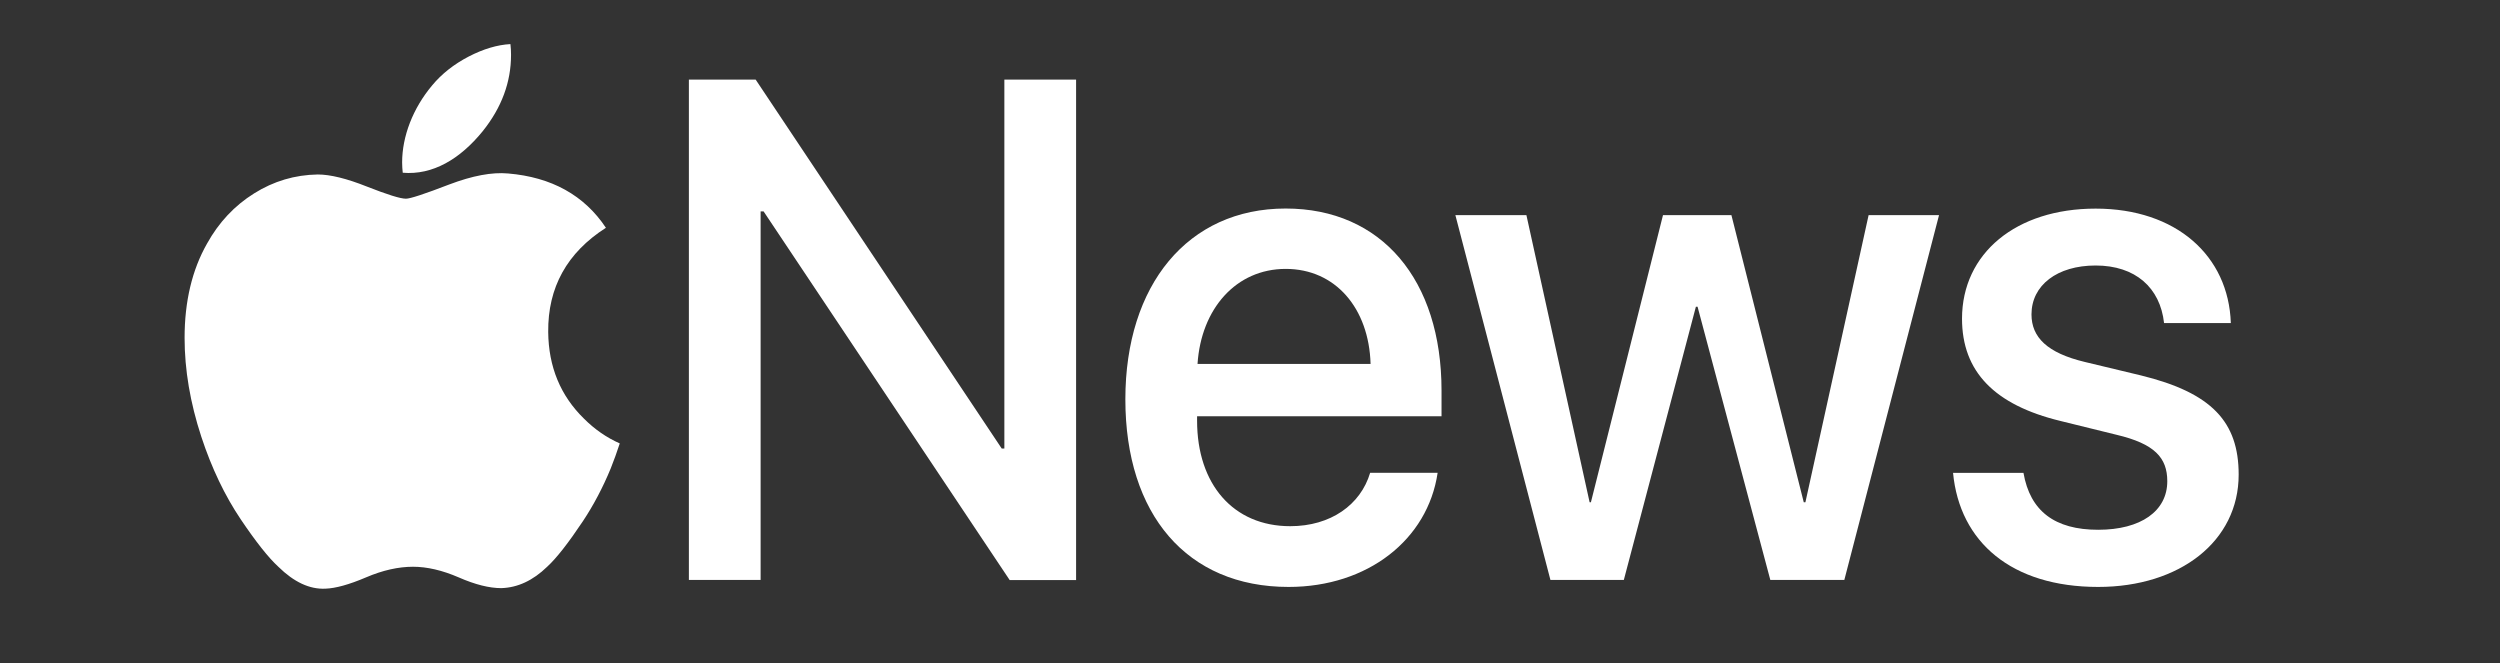 <?xml version="1.0" encoding="UTF-8"?>
<svg width="2747px" height="729px" viewBox="0 0 2747 729" version="1.1" xmlns="http://www.w3.org/2000/svg" xmlns:xlink="http://www.w3.org/1999/xlink">
    <rect x="0" y="0" width="2747" height="729" fill="#333333" stroke="none"/>
    <title>apple-news</title>
    <g id="apple-news" stroke="none" fill="none" fill-rule="evenodd" stroke-width="1">
        <g id="svg2" transform="translate(202.827, 48.445)" fill="#FFFFFF">
            <g id="Group" transform="translate(554.116, 39.019)" fill-rule="nonzero">
                <path d="M1595.582,325.061 L1533.791,310.239 C1492.564,300.359 1475.251,283.117 1475.251,258.012 C1475.251,225.949 1503.469,204.272 1545.747,204.272 C1589.46,204.272 1616.626,228.672 1620.93,267.489 L1694.296,267.489 C1691.809,193.585 1634.322,141.76 1545.747,141.76 C1458.225,141.76 1399.016,190.862 1398.92,262.65 C1398.92,320.927 1434.694,357.526 1507.008,375.07 L1568.799,390.295 C1610.408,400.176 1624.469,415.4 1624.469,441.312 C1624.469,474.08 1595.487,494.649 1548.521,494.649 C1500.79,494.649 1473.721,474.08 1466.451,432.137 L1389.068,432.137 C1396.338,508.26 1453.442,557.463 1548.521,557.463 C1638.243,557.463 1702.905,507.252 1702.905,434.053 C1702.905,376.078 1673.348,344.117 1595.582,325.061 Z" id="Path"></path>
                <polygon id="Path" points="1106.51 249.543 1108.328 249.543 1188.293 549.8 1269.598 549.8 1373.668 148.919 1296.285 148.919 1226.841 464.401 1225.024 464.401 1145.536 148.919 1070.353 148.919 991.153 464.401 989.718 464.401 920.274 148.919 842.222 148.919 946.674 549.8 1027.31 549.8"></polygon>
                <path d="M827.013,369.928 L827.013,341.697 C827.013,220.202 761.3,141.66 655.699,141.66 C548.281,141.66 479.602,225.546 479.602,351.275 C479.602,477.811 547.229,557.463 658.951,557.463 C746.091,557.463 811.9,505.336 822.709,432.137 L822.709,432.036 L748.578,432.036 C738.152,467.124 705.247,490.717 660.769,490.717 C598.212,490.717 558.42,444.639 558.42,374.868 L558.42,369.928 L827.013,369.928 Z M655.795,208.003 C710.412,208.003 747.239,251.156 749.056,312.458 L558.899,312.458 C562.82,251.862 601.177,208.003 655.795,208.003 Z" id="Shape"></path>
                <polygon id="Path" points="82.07 144.785 352.48 549.901 425.463 549.901 425.463 0 346.645 0 346.645 405.418 343.776 405.418 73.366 0 0 0 0 549.8 78.818 549.8 78.818 144.785"></polygon>
            </g>
            <path d="M239.706,141.357 C239.323,137.727 239.036,133.997 239.036,130.065 C239.036,101.329 250.897,70.578 271.941,45.472 C282.462,32.768 295.854,22.182 312.115,13.712 C328.28,5.344 343.584,0.807 358.028,-3.48811888e-14 C358.506,3.932 358.698,7.864 358.698,11.897 C358.698,41.842 348.367,69.771 327.61,95.683 C302.645,126.435 272.514,144.18 239.706,141.357 Z M146.349,143.273 C121.288,143.676 97.948,150.532 76.426,164.043 C54.809,177.553 37.591,195.904 24.678,219.194 C8.226,248.131 0,282.714 0,322.843 C0,357.829 6.122,394.025 18.365,431.431 C29.748,466.014 44.287,496.363 61.887,522.477 C78.34,546.876 92.018,564.218 103.018,574.301 C120.14,591.139 137.357,599.205 154.67,598.398 C166.053,597.995 180.879,593.861 199.34,585.997 C217.705,578.132 234.923,574.301 250.993,574.301 C266.297,574.301 283.036,578.132 301.21,585.997 C319.384,593.962 334.976,597.793 347.889,597.793 C365.871,597.289 382.706,589.525 398.393,574.301 C408.533,565.025 421.637,548.288 437.707,524.191 C449.472,506.445 459.611,487.188 468.22,466.317 C471.759,457.444 475.107,448.168 478.168,438.792 C463.628,432.339 450.524,423.265 438.854,411.569 C413.028,386.362 399.924,354.603 399.541,316.39 C399.063,267.389 420.202,229.176 462.959,201.852 C439.141,166.059 403.176,146.197 355.445,142.164 C337.845,140.55 316.323,144.583 290.784,154.263 C263.81,164.648 247.932,169.891 243.245,169.891 C237.027,169.891 222.679,165.353 200.392,156.582 C178.105,147.709 160.027,143.273 146.349,143.273 Z" id="Shape" fill-rule="nonzero"></path>
        </g>
    </g>
</svg>